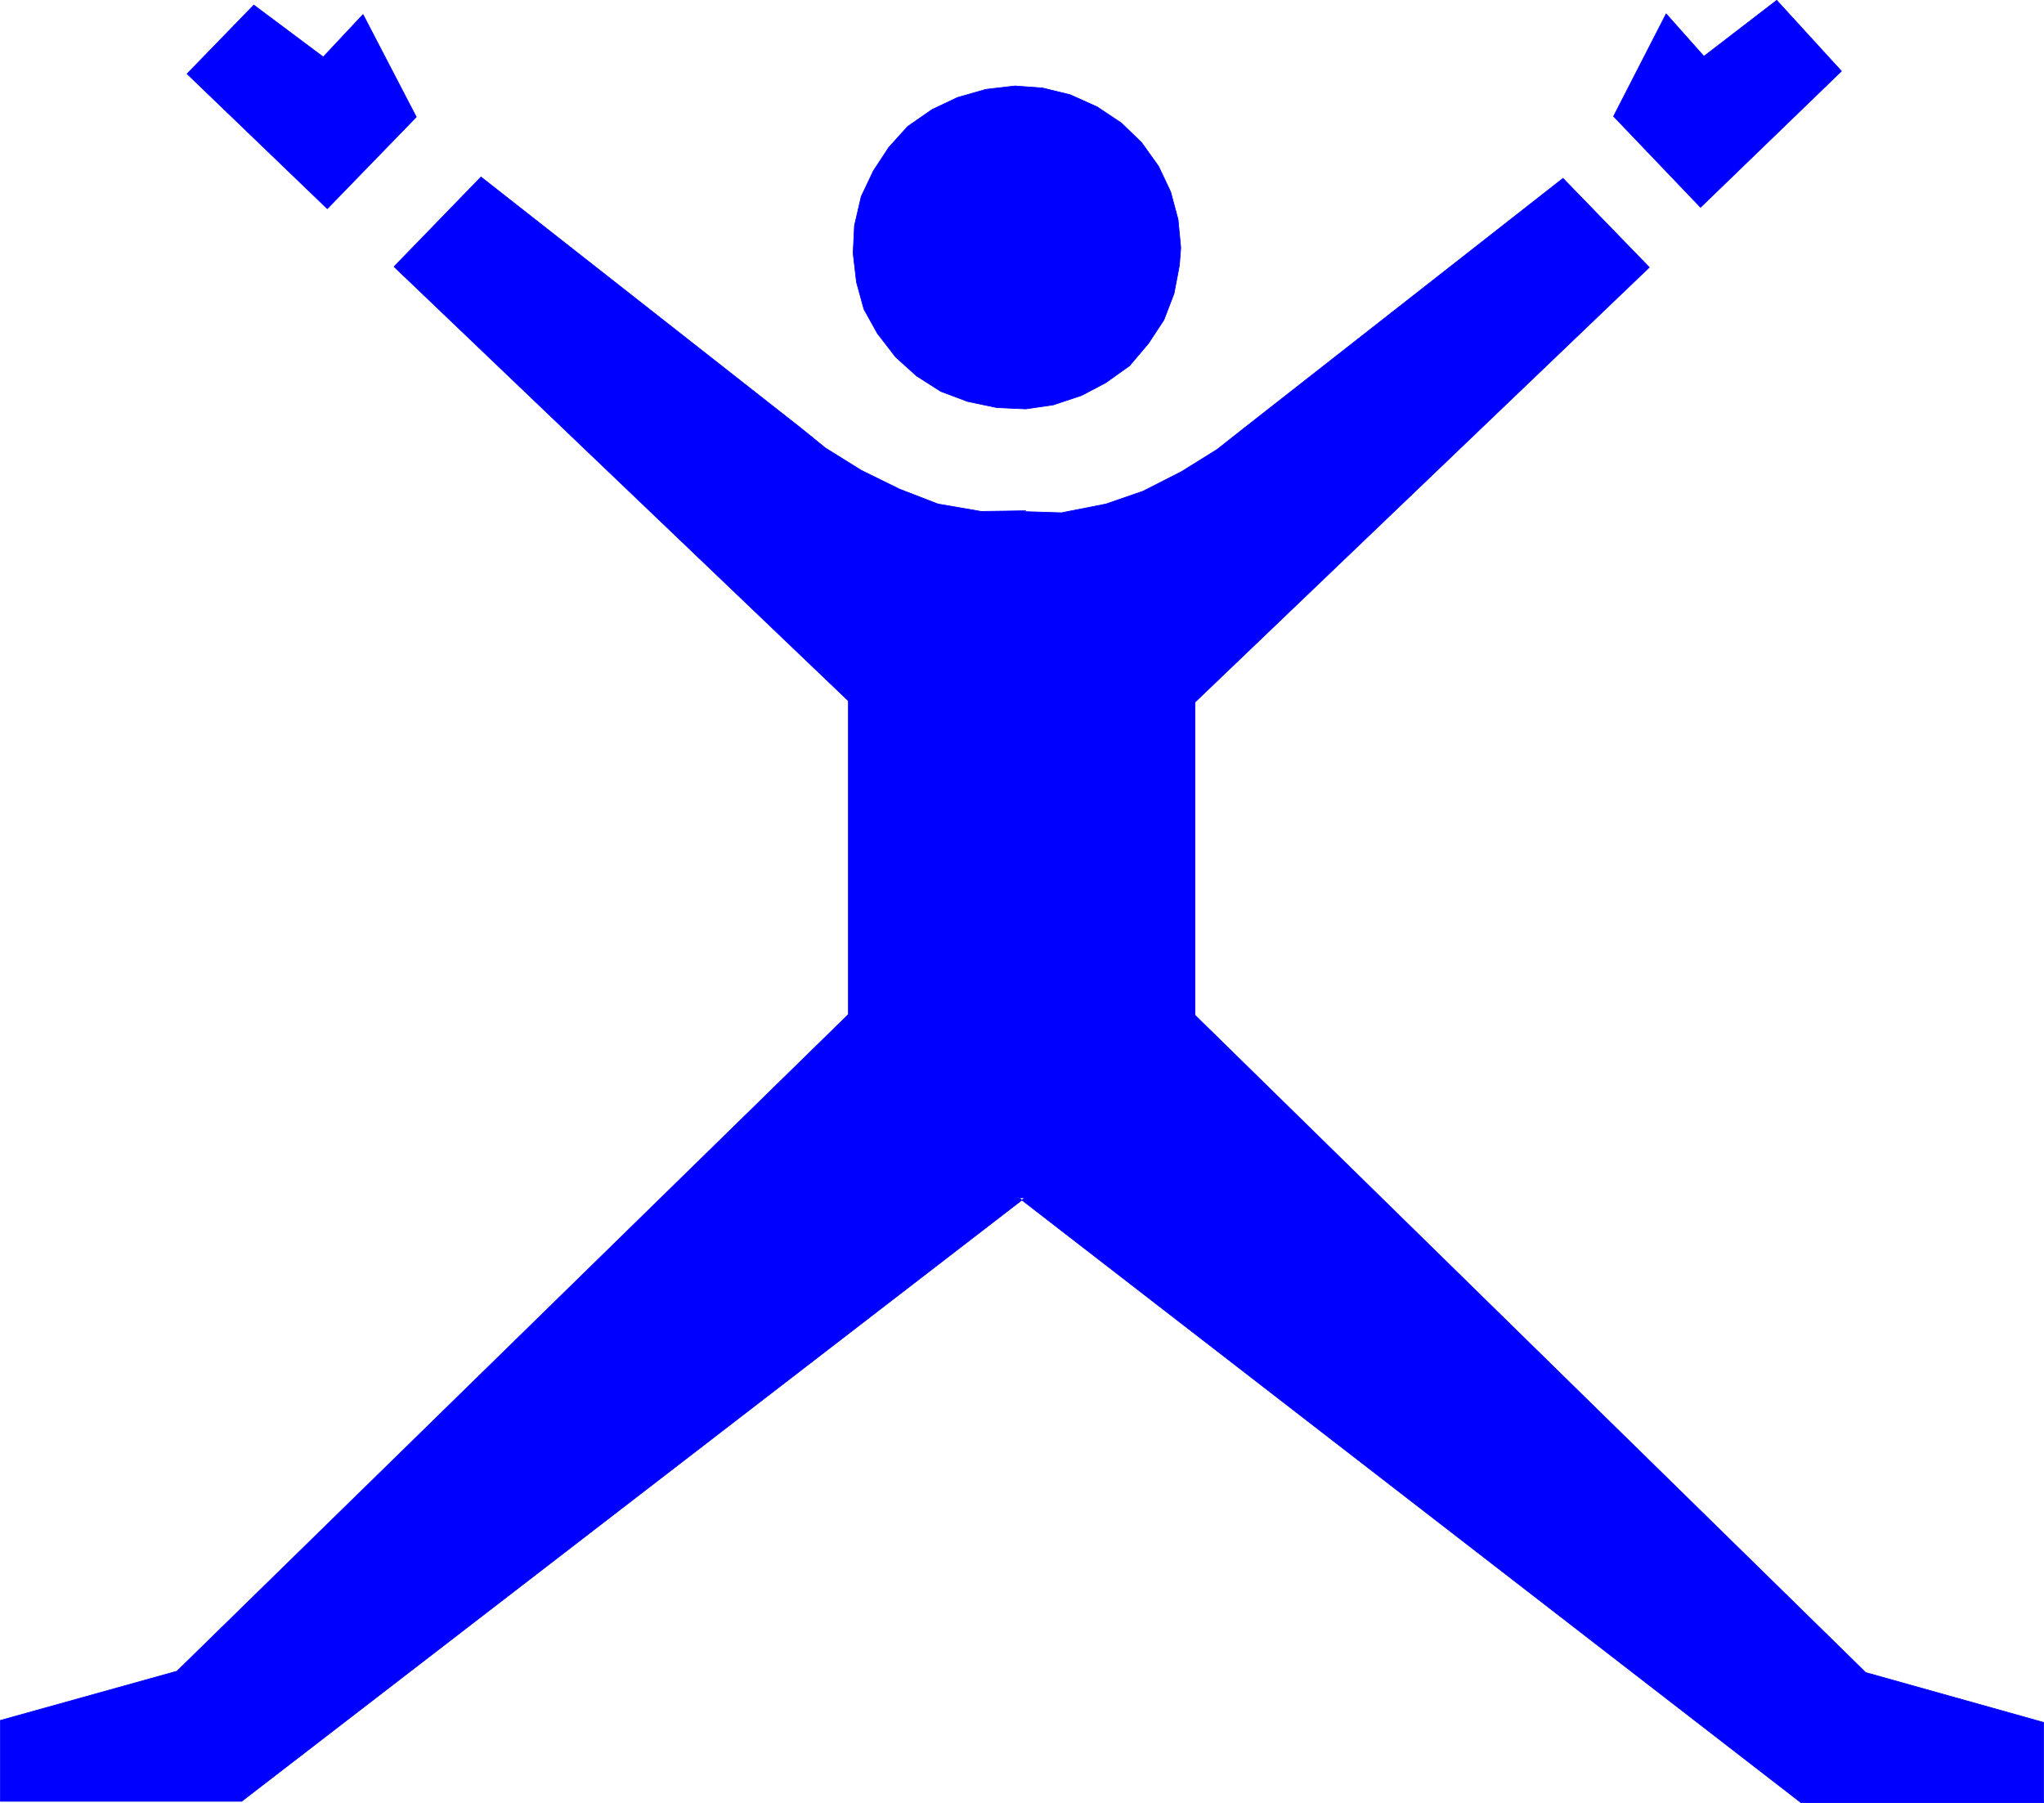 <?xml version="1.0" encoding="UTF-8" standalone="no"?>
<svg
   version="1.0"
   width="129.638mm"
   height="114.339mm"
   id="svg8"
   sodipodi:docname="Exercise 2.wmf"
   xmlns:inkscape="http://www.inkscape.org/namespaces/inkscape"
   xmlns:sodipodi="http://sodipodi.sourceforge.net/DTD/sodipodi-0.dtd"
   xmlns="http://www.w3.org/2000/svg"
   xmlns:svg="http://www.w3.org/2000/svg">
  <sodipodi:namedview
     id="namedview8"
     pagecolor="#ffffff"
     bordercolor="#000000"
     borderopacity="0.25"
     inkscape:showpageshadow="2"
     inkscape:pageopacity="0.0"
     inkscape:pagecheckerboard="0"
     inkscape:deskcolor="#d1d1d1"
     inkscape:document-units="mm" />
  <defs
     id="defs1">
    <pattern
       id="WMFhbasepattern"
       patternUnits="userSpaceOnUse"
       width="6"
       height="6"
       x="0"
       y="0" />
  </defs>
  <path
     style="fill:#0000ff;fill-opacity:1;fill-rule:evenodd;stroke:none"
     d="m 283.042,59.392 -0.646,-6.788 -1.778,-6.626 -2.909,-6.141 -4.04,-5.656 -4.848,-4.687 -5.818,-3.879 -6.464,-2.909 -6.626,-1.616 -6.626,-0.485 -6.949,0.808 -6.787,1.939 -6.141,2.909 -5.818,4.04 -4.525,5.01 -3.717,5.656 -2.909,6.141 -1.616,6.949 -0.323,6.626 0.808,6.949 1.778,6.464 3.232,5.818 4.363,5.656 5.01,4.525 5.818,3.717 6.464,2.424 6.949,1.455 6.949,0.323 6.626,-0.97 6.787,-2.263 5.818,-3.071 5.656,-4.04 4.525,-5.333 3.717,-5.656 2.424,-6.303 1.293,-6.788 z"
     id="path1" />
  <path
     style="fill:none;stroke:#0000ff;stroke-width:0.162px;stroke-linecap:round;stroke-linejoin:round;stroke-miterlimit:4;stroke-dasharray:none;stroke-opacity:1"
     d="m 283.042,59.392 -0.646,-6.788 -1.778,-6.626 -2.909,-6.141 -4.04,-5.656 -4.848,-4.687 -5.818,-3.879 -6.464,-2.909 -6.626,-1.616 -6.626,-0.485 -6.949,0.808 -6.787,1.939 -6.141,2.909 -5.818,4.04 -4.525,5.01 -3.717,5.656 -2.909,6.141 -1.616,6.949 -0.323,6.626 0.808,6.949 1.778,6.464 3.232,5.818 4.363,5.656 5.01,4.525 5.818,3.717 6.464,2.424 6.949,1.455 6.949,0.323 6.626,-0.97 6.787,-2.263 5.818,-3.071 5.656,-4.04 4.525,-5.333 3.717,-5.656 2.424,-6.303 1.293,-6.788 0.323,-4.202 v 0"
     id="path2" />
  <path
     style="fill:#0000ff;fill-opacity:1;fill-rule:evenodd;stroke:none"
     d="m 246.197,287.103 h -1.939 l 187.456,144.965 h 58.176 V 412.836 L 447.227,400.877 286.436,243.306 V 168.318 L 395.354,64.079 374.669,42.746 l -76.76,60.119 -6.141,4.848 -8.565,5.333 -9.211,4.687 -8.888,3.071 -10.666,2.101 -10.181,-0.323 1.616,-0.162 -10.666,0.162 -10.342,-1.778 -9.211,-3.555 -9.211,-4.525 -8.565,-5.333 -5.979,-4.848 L 115.301,42.423 94.455,63.917 203.373,167.995 v 75.149 L 42.42,400.554 0.081,412.351 v 19.393 H 57.934 L 245.874,286.941 h -2.424 z"
     id="path3" />
  <path
     style="fill:none;stroke:#0000ff;stroke-width:0.162px;stroke-linecap:round;stroke-linejoin:round;stroke-miterlimit:4;stroke-dasharray:none;stroke-opacity:1"
     d="m 246.197,287.103 h -1.939 l 187.456,144.965 h 58.176 V 412.836 L 447.227,400.877 286.436,243.306 V 168.318 L 395.354,64.079 374.669,42.746 l -76.76,60.119 -6.141,4.848 -8.565,5.333 -9.211,4.687 -8.888,3.071 -10.666,2.101 -10.181,-0.323 1.616,-0.162 -10.666,0.162 -10.342,-1.778 -9.211,-3.555 -9.211,-4.525 -8.565,-5.333 -5.979,-4.848 L 115.301,42.423 94.455,63.917 203.373,167.995 v 75.149 L 42.42,400.554 0.081,412.351 v 19.393 H 57.934 L 245.874,286.941 h -2.424 l 2.747,0.162 v 0"
     id="path4" />
  <path
     style="fill:#0000ff;fill-opacity:1;fill-rule:evenodd;stroke:none"
     d="M 99.788,28.04 87.022,3.475 77.487,13.656 60.842,1.212 44.844,17.696 78.457,50.019 99.788,28.04 Z"
     id="path5" />
  <path
     style="fill:none;stroke:#0000ff;stroke-width:0.162px;stroke-linecap:round;stroke-linejoin:round;stroke-miterlimit:4;stroke-dasharray:none;stroke-opacity:1"
     d="M 99.788,28.04 87.022,3.475 77.487,13.656 60.842,1.212 44.844,17.696 78.457,50.019 99.788,28.04 v 0"
     id="path6" />
  <path
     style="fill:#0000ff;fill-opacity:1;fill-rule:evenodd;stroke:none"
     d="M 386.789,27.878 399.394,3.313 408.444,13.495 425.896,0.081 441.41,17.05 407.636,49.695 Z"
     id="path7" />
  <path
     style="fill:none;stroke:#0000ff;stroke-width:0.162px;stroke-linecap:round;stroke-linejoin:round;stroke-miterlimit:4;stroke-dasharray:none;stroke-opacity:1"
     d="M 386.789,27.878 399.394,3.313 408.444,13.495 425.896,0.081 441.41,17.05 407.636,49.695 386.789,27.878 v 0"
     id="path8" />
</svg>
